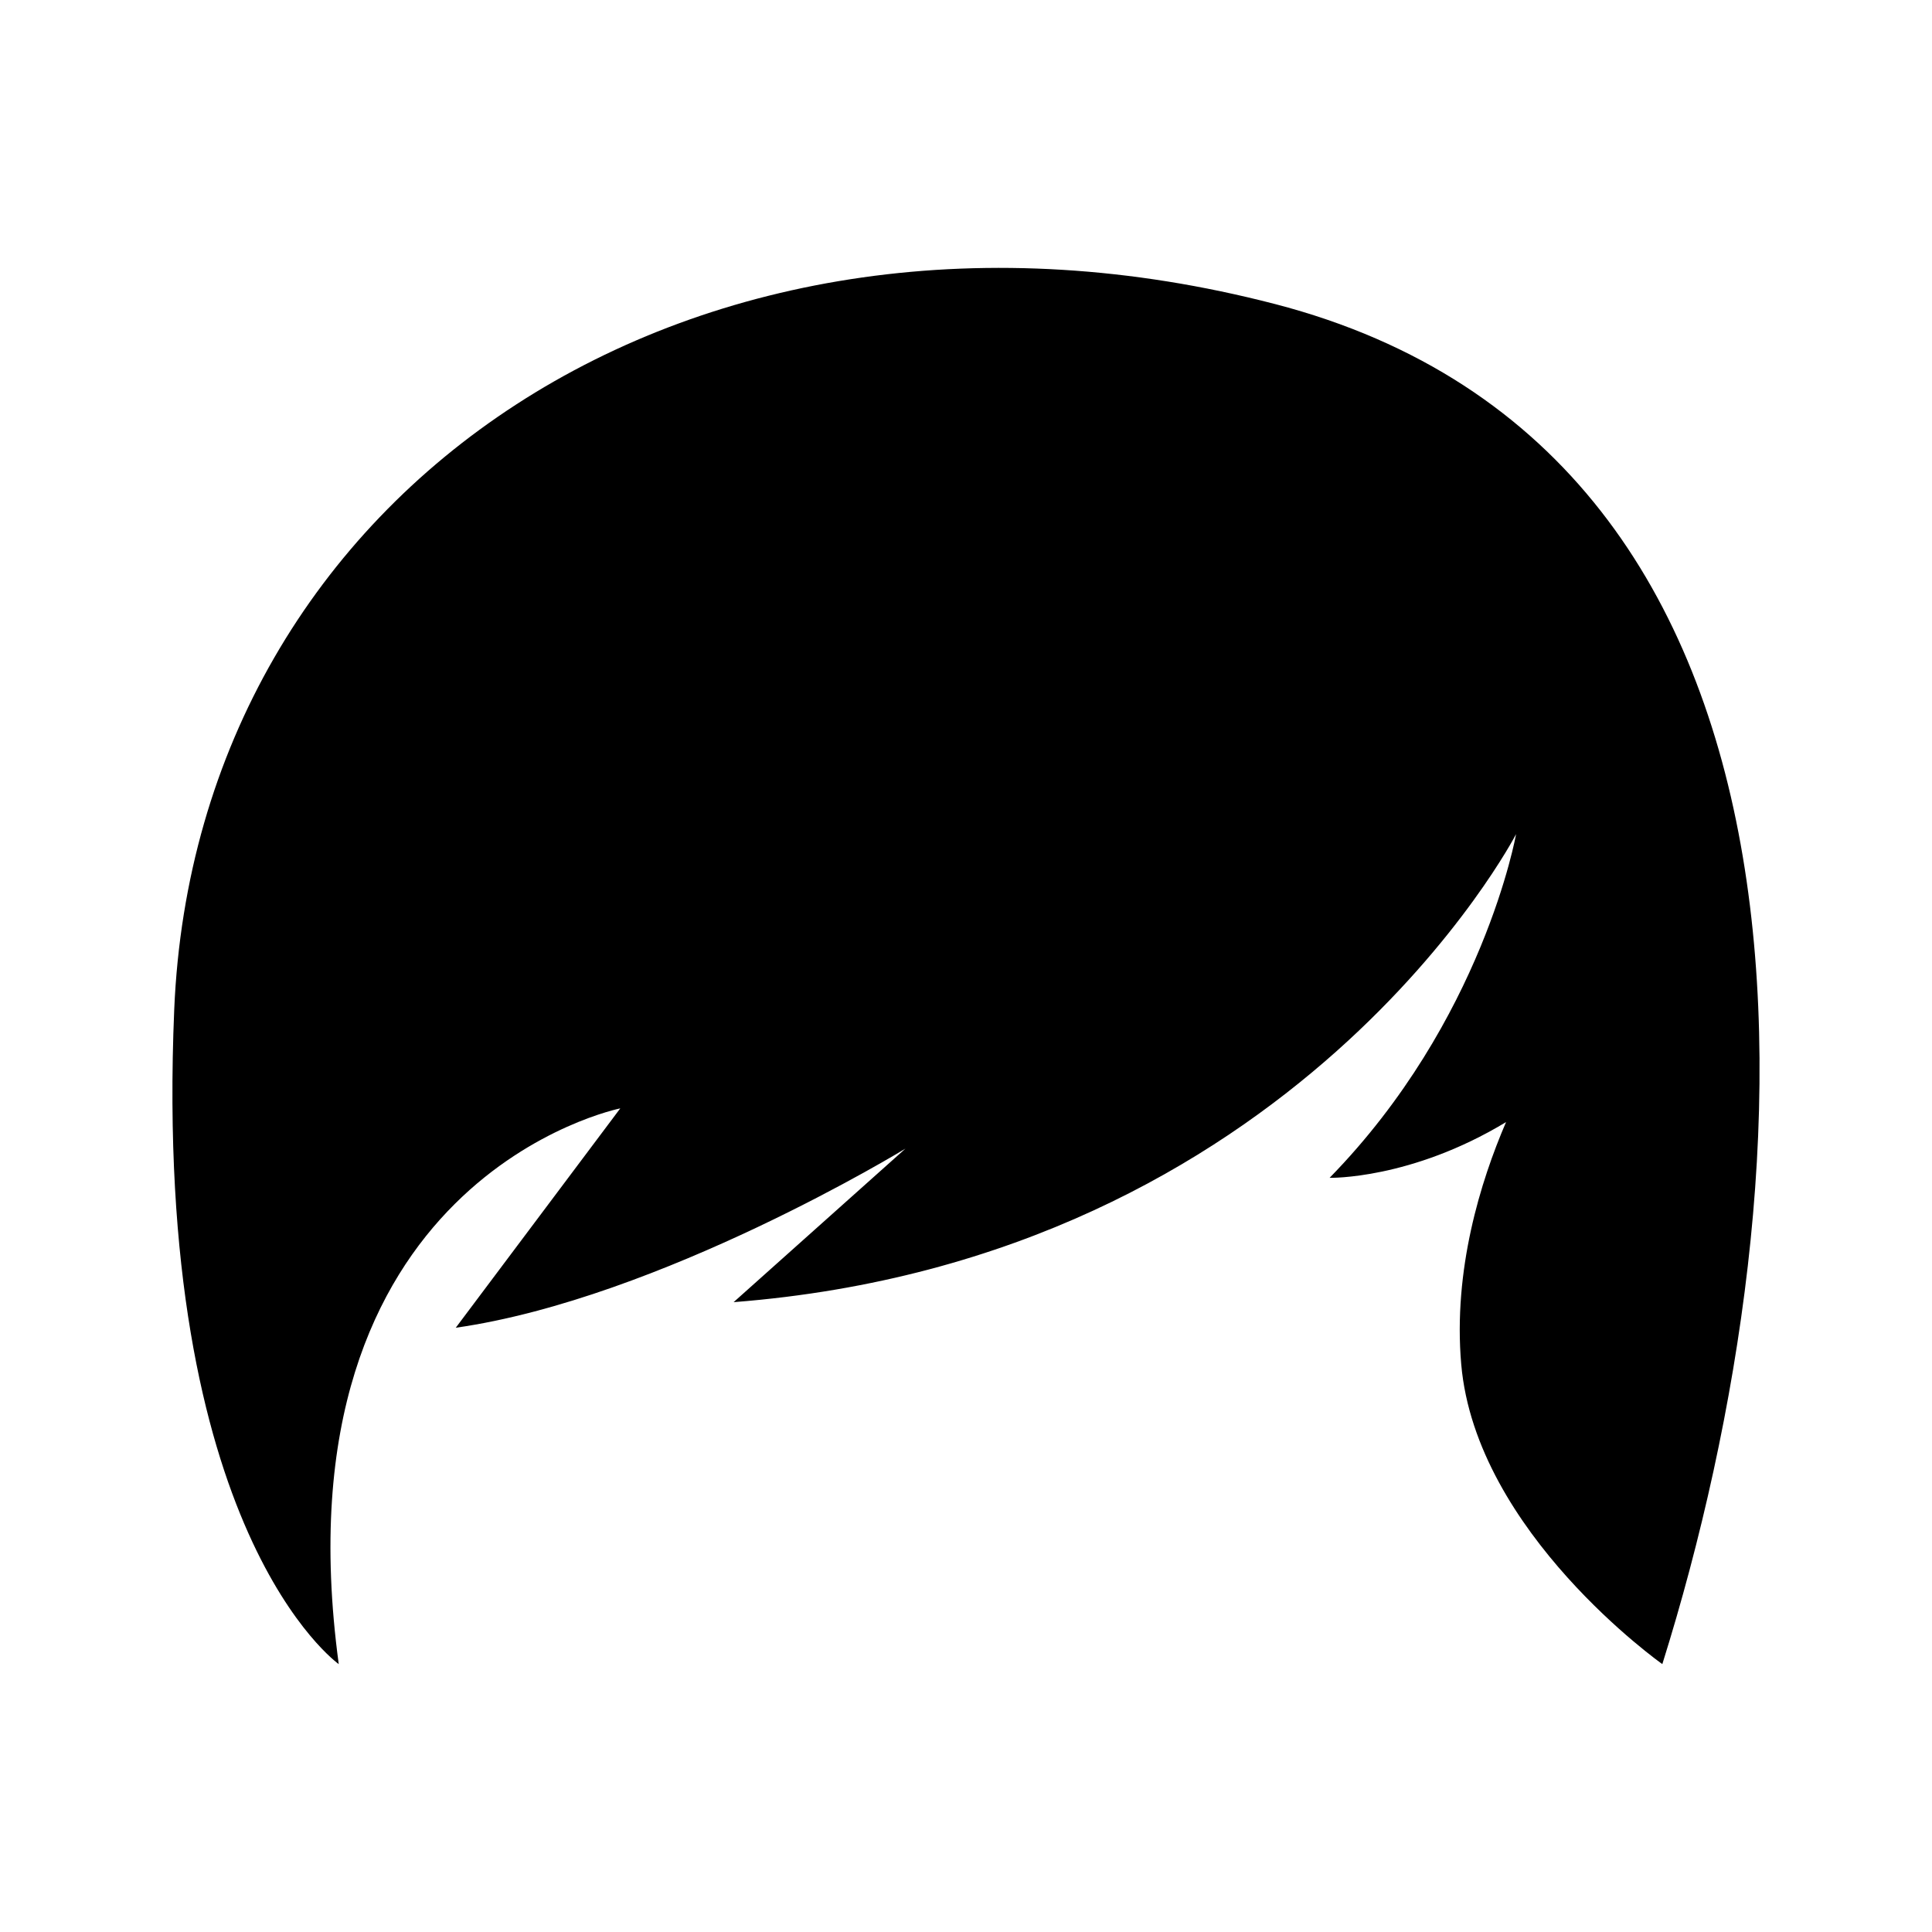 <?xml version="1.0" encoding="UTF-8"?>
<!-- The Best Svg Icon site in the world: iconSvg.co, Visit us! https://iconsvg.co -->
<svg fill="#000000" width="800px" height="800px" version="1.1" viewBox="144 144 512 512" xmlns="http://www.w3.org/2000/svg">
 <path d="m481.83 224.56c-153.09-39.727-285.84 48.445-291.66 187.01-5.812 138.56 43.602 173.44 43.602 173.44-17.441-128.87 74.609-147.28 74.609-147.28l-43.602 58.137c54.262-7.75 119.18-47.477 119.18-47.477l-45.543 40.695c149.22-11.629 207.36-124.03 207.36-124.03s-8.719 49.418-49.418 91.082c0 0 21.5 0.508 46.762-14.773-6.801 15.797-14.051 39.227-11.879 64.191 3.875 44.57 53.293 79.453 53.293 79.453 40.699-129.84 50.391-320.72-102.7-360.45z"/>
</svg>